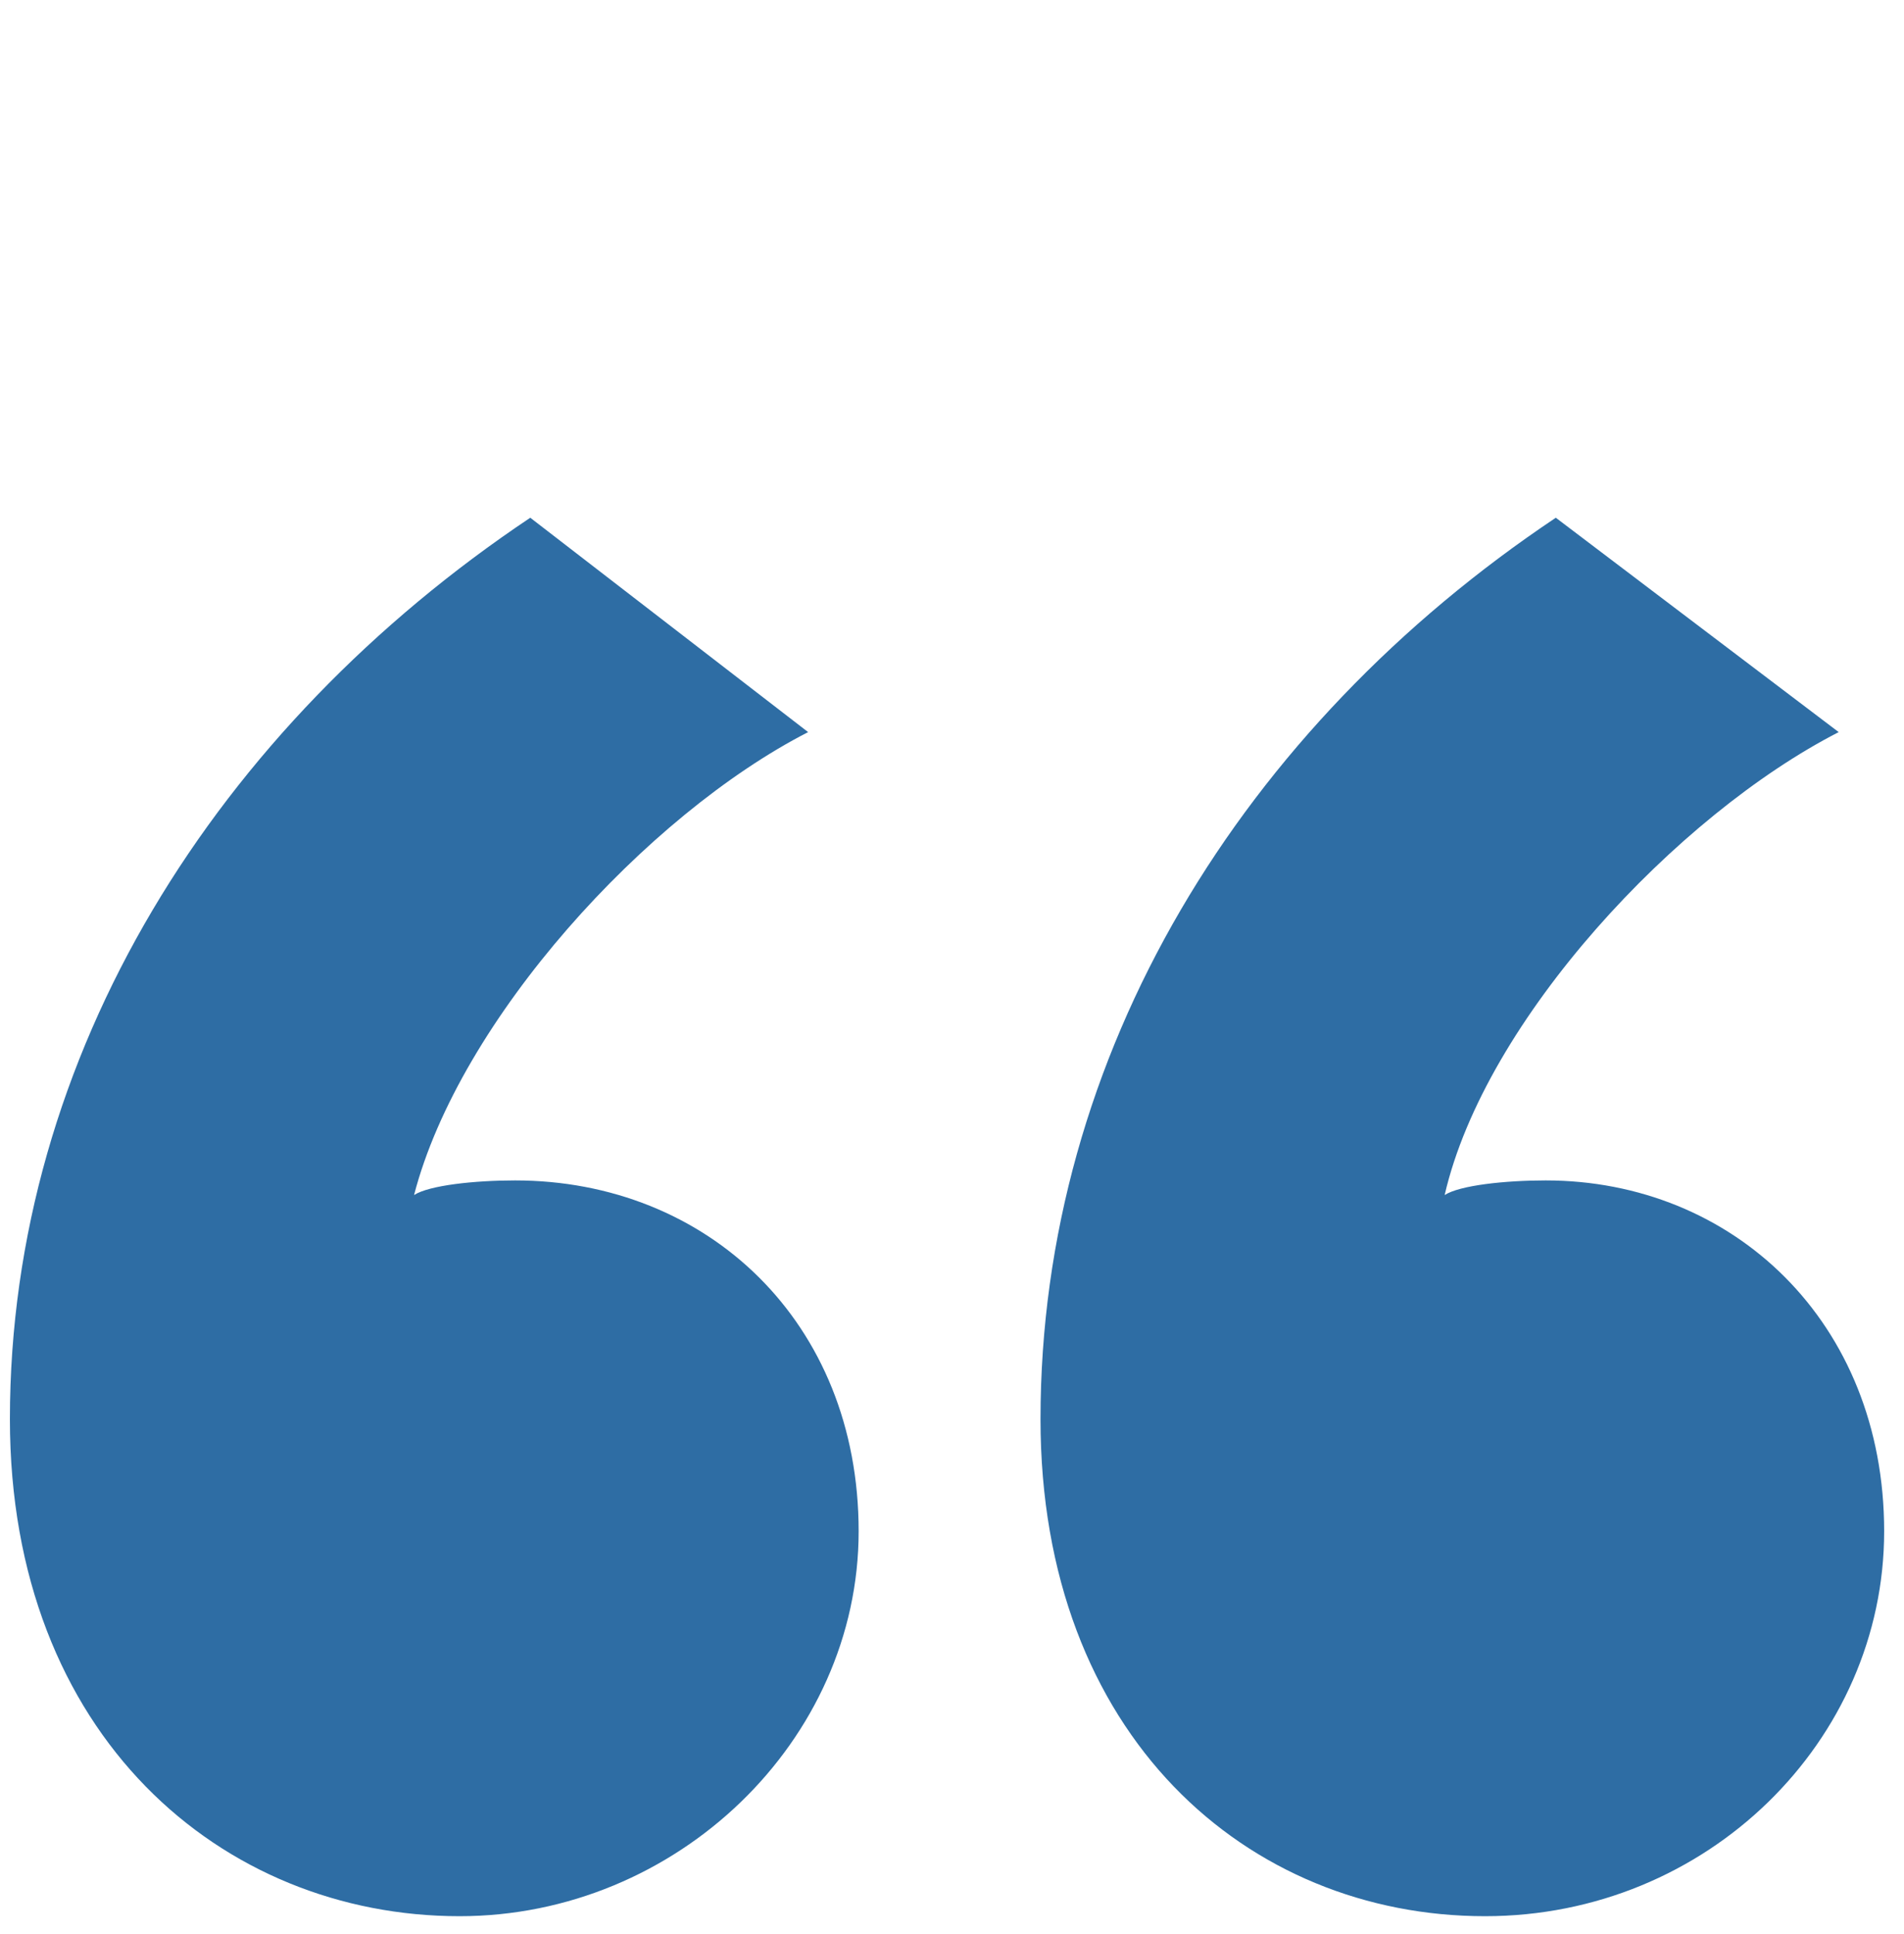 <svg width="64" height="65" viewBox="0 0 64 65" fill="none" xmlns="http://www.w3.org/2000/svg">
<g clip-path="url(#clip0_1_3018)">
<path d="M0.333 47.696C0.333 35.414 7.296 24.442 17.824 17.4L27.164 24.605C21.73 27.389 15.447 34.267 13.918 40.163C14.428 39.835 15.956 39.672 17.314 39.672C23.767 39.672 28.862 44.421 28.862 51.463C28.862 58.504 22.748 64.4 15.447 64.4C7.465 64.4 0.333 58.341 0.333 47.696ZM34.975 47.696C34.975 35.414 41.767 24.442 52.296 17.4L61.805 24.605C56.371 27.389 49.918 34.267 48.56 40.163C49.069 39.835 50.597 39.672 51.956 39.672C58.239 39.672 63.333 44.421 63.333 51.463C63.333 58.504 57.39 64.4 49.918 64.4C41.937 64.4 34.975 58.341 34.975 47.696Z" fill="#2E6DA4"/>
</g>
<defs>
<clipPath id="clip0_1_3018">
<rect width="63" height="64" fill="white" transform="translate(0.333 0.4)"/>
</clipPath>
</defs>
</svg>
